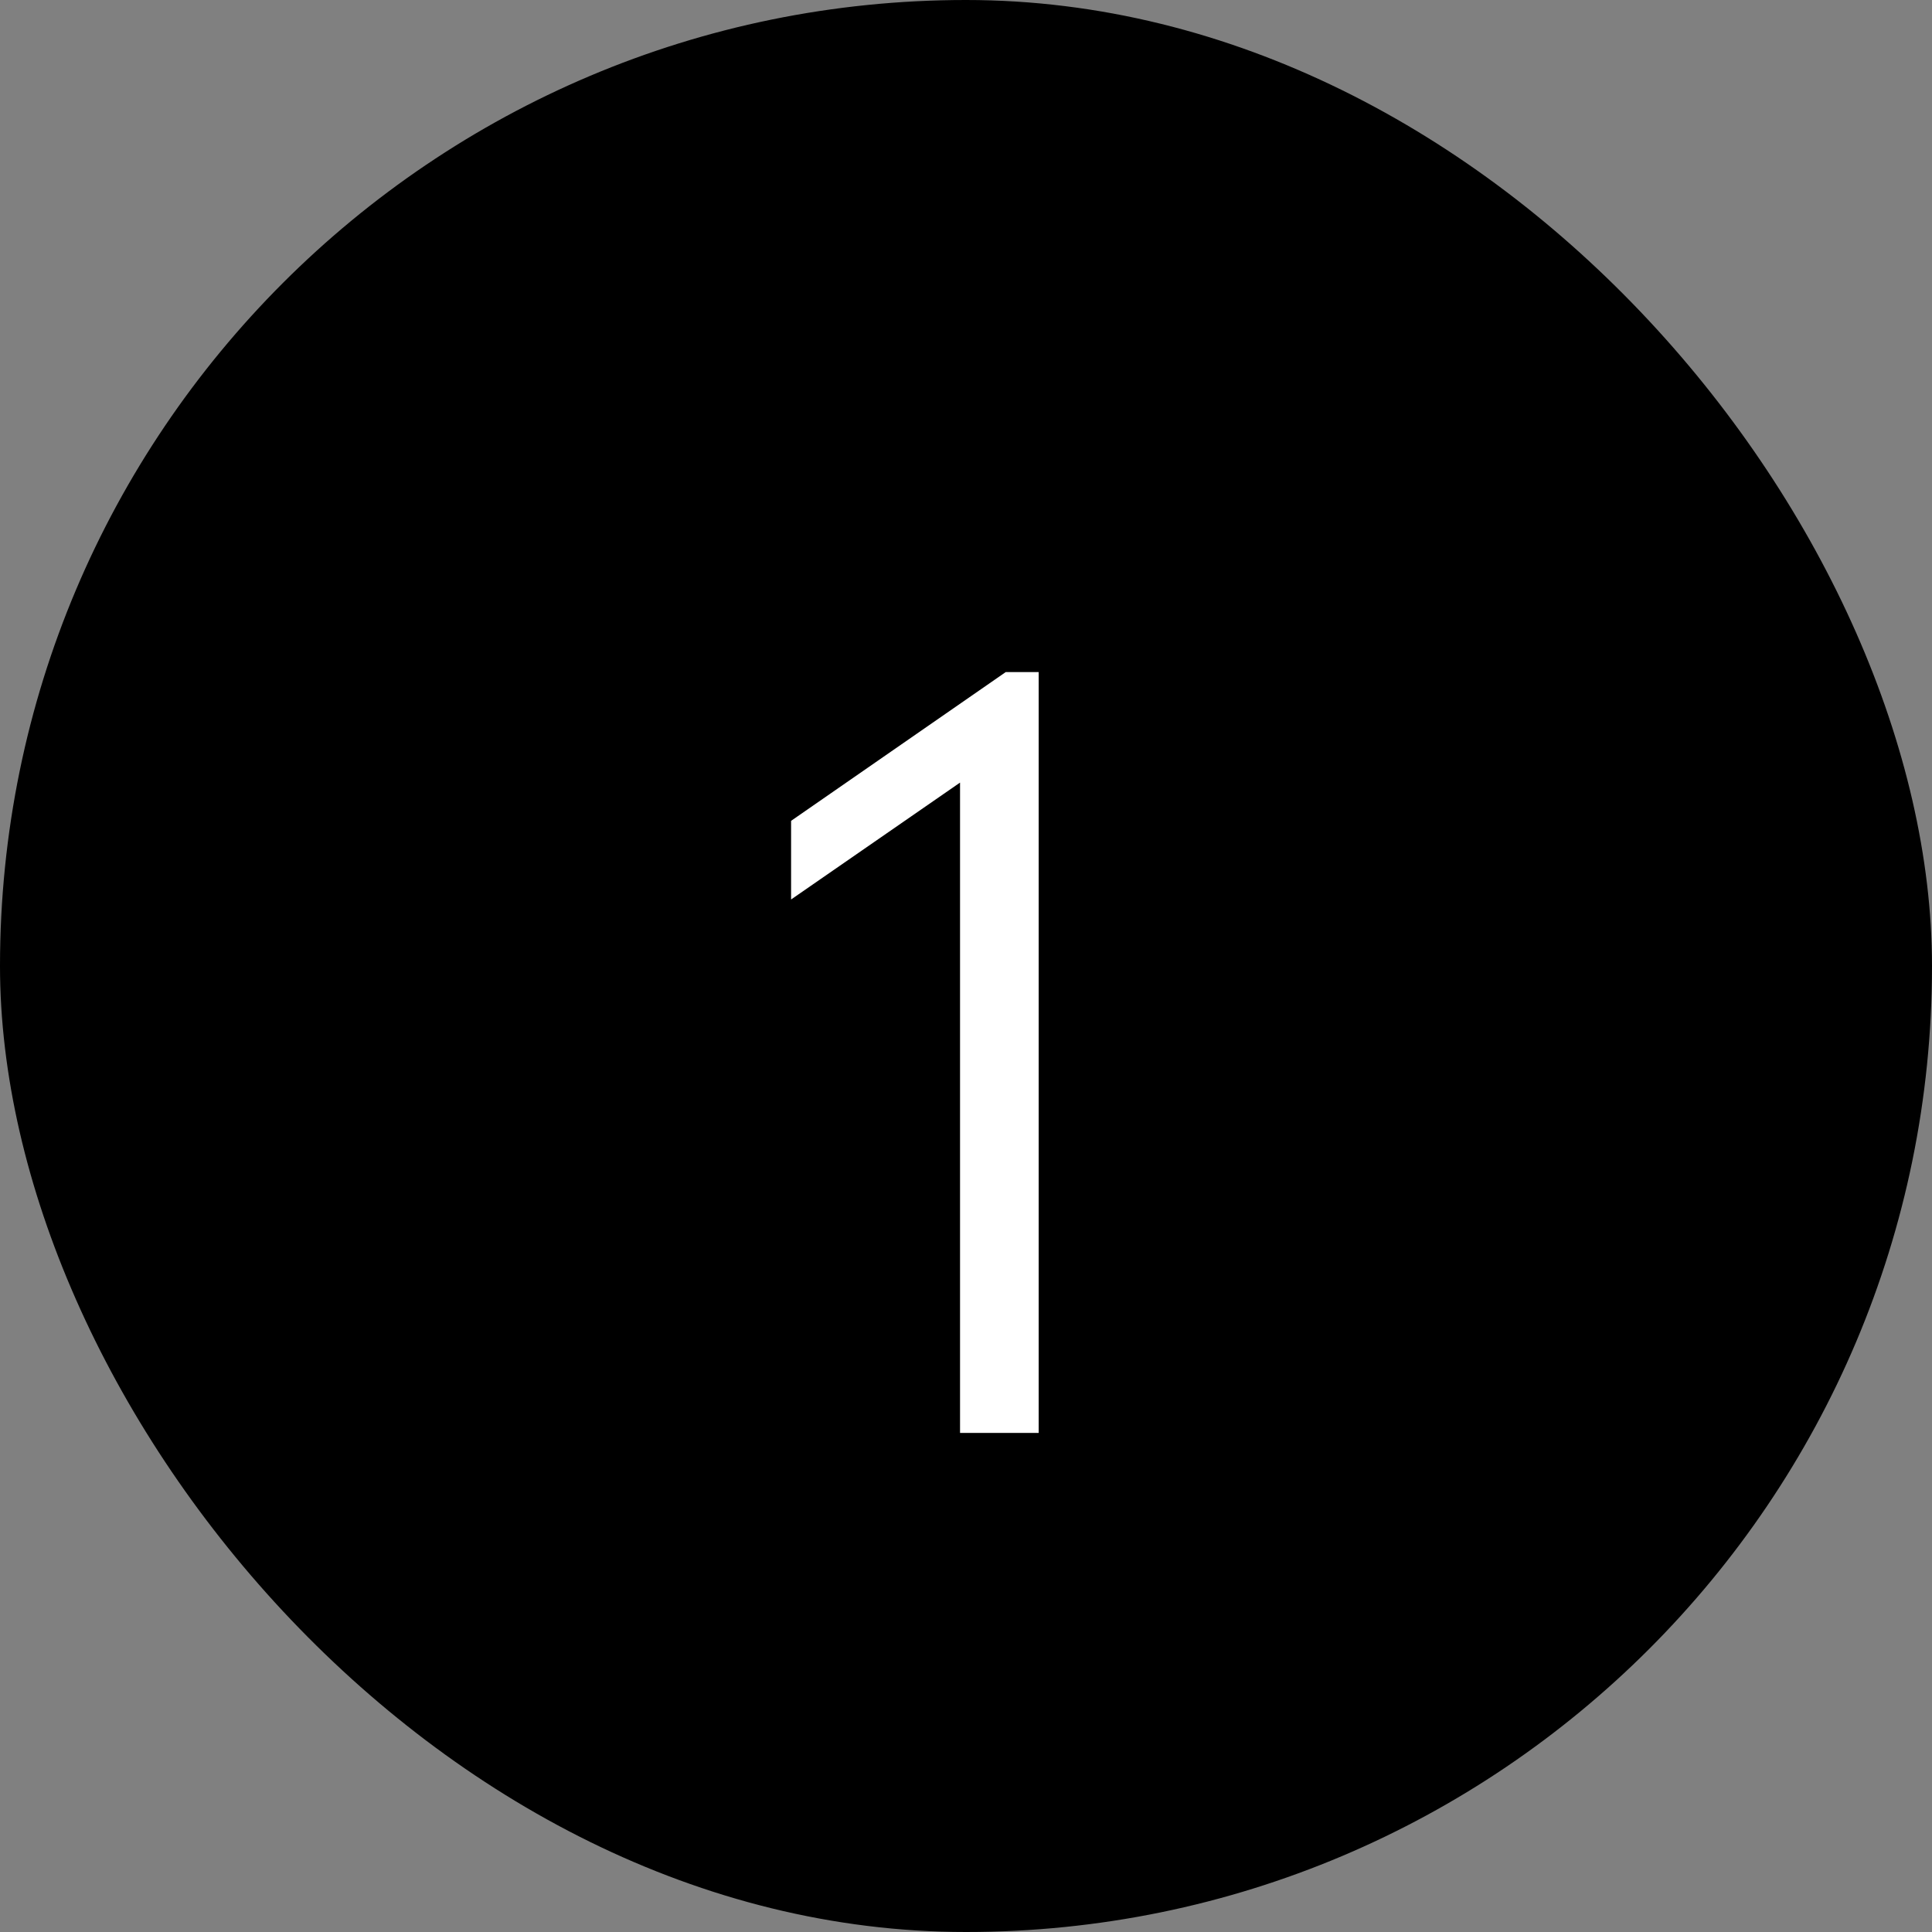 <svg width="60" height="60" viewBox="0 0 60 60" fill="none" xmlns="http://www.w3.org/2000/svg">
<rect x="0" y="0" width="60" height="60" fill="#808080" stroke="none"/>
<rect width="60" height="60" rx="30" fill="black"/>
<path d="M31.234 20.872H32.257V44.5H29.815V24.304L24.568 27.934V25.492L31.234 20.872Z" fill="white"/>
</svg>
